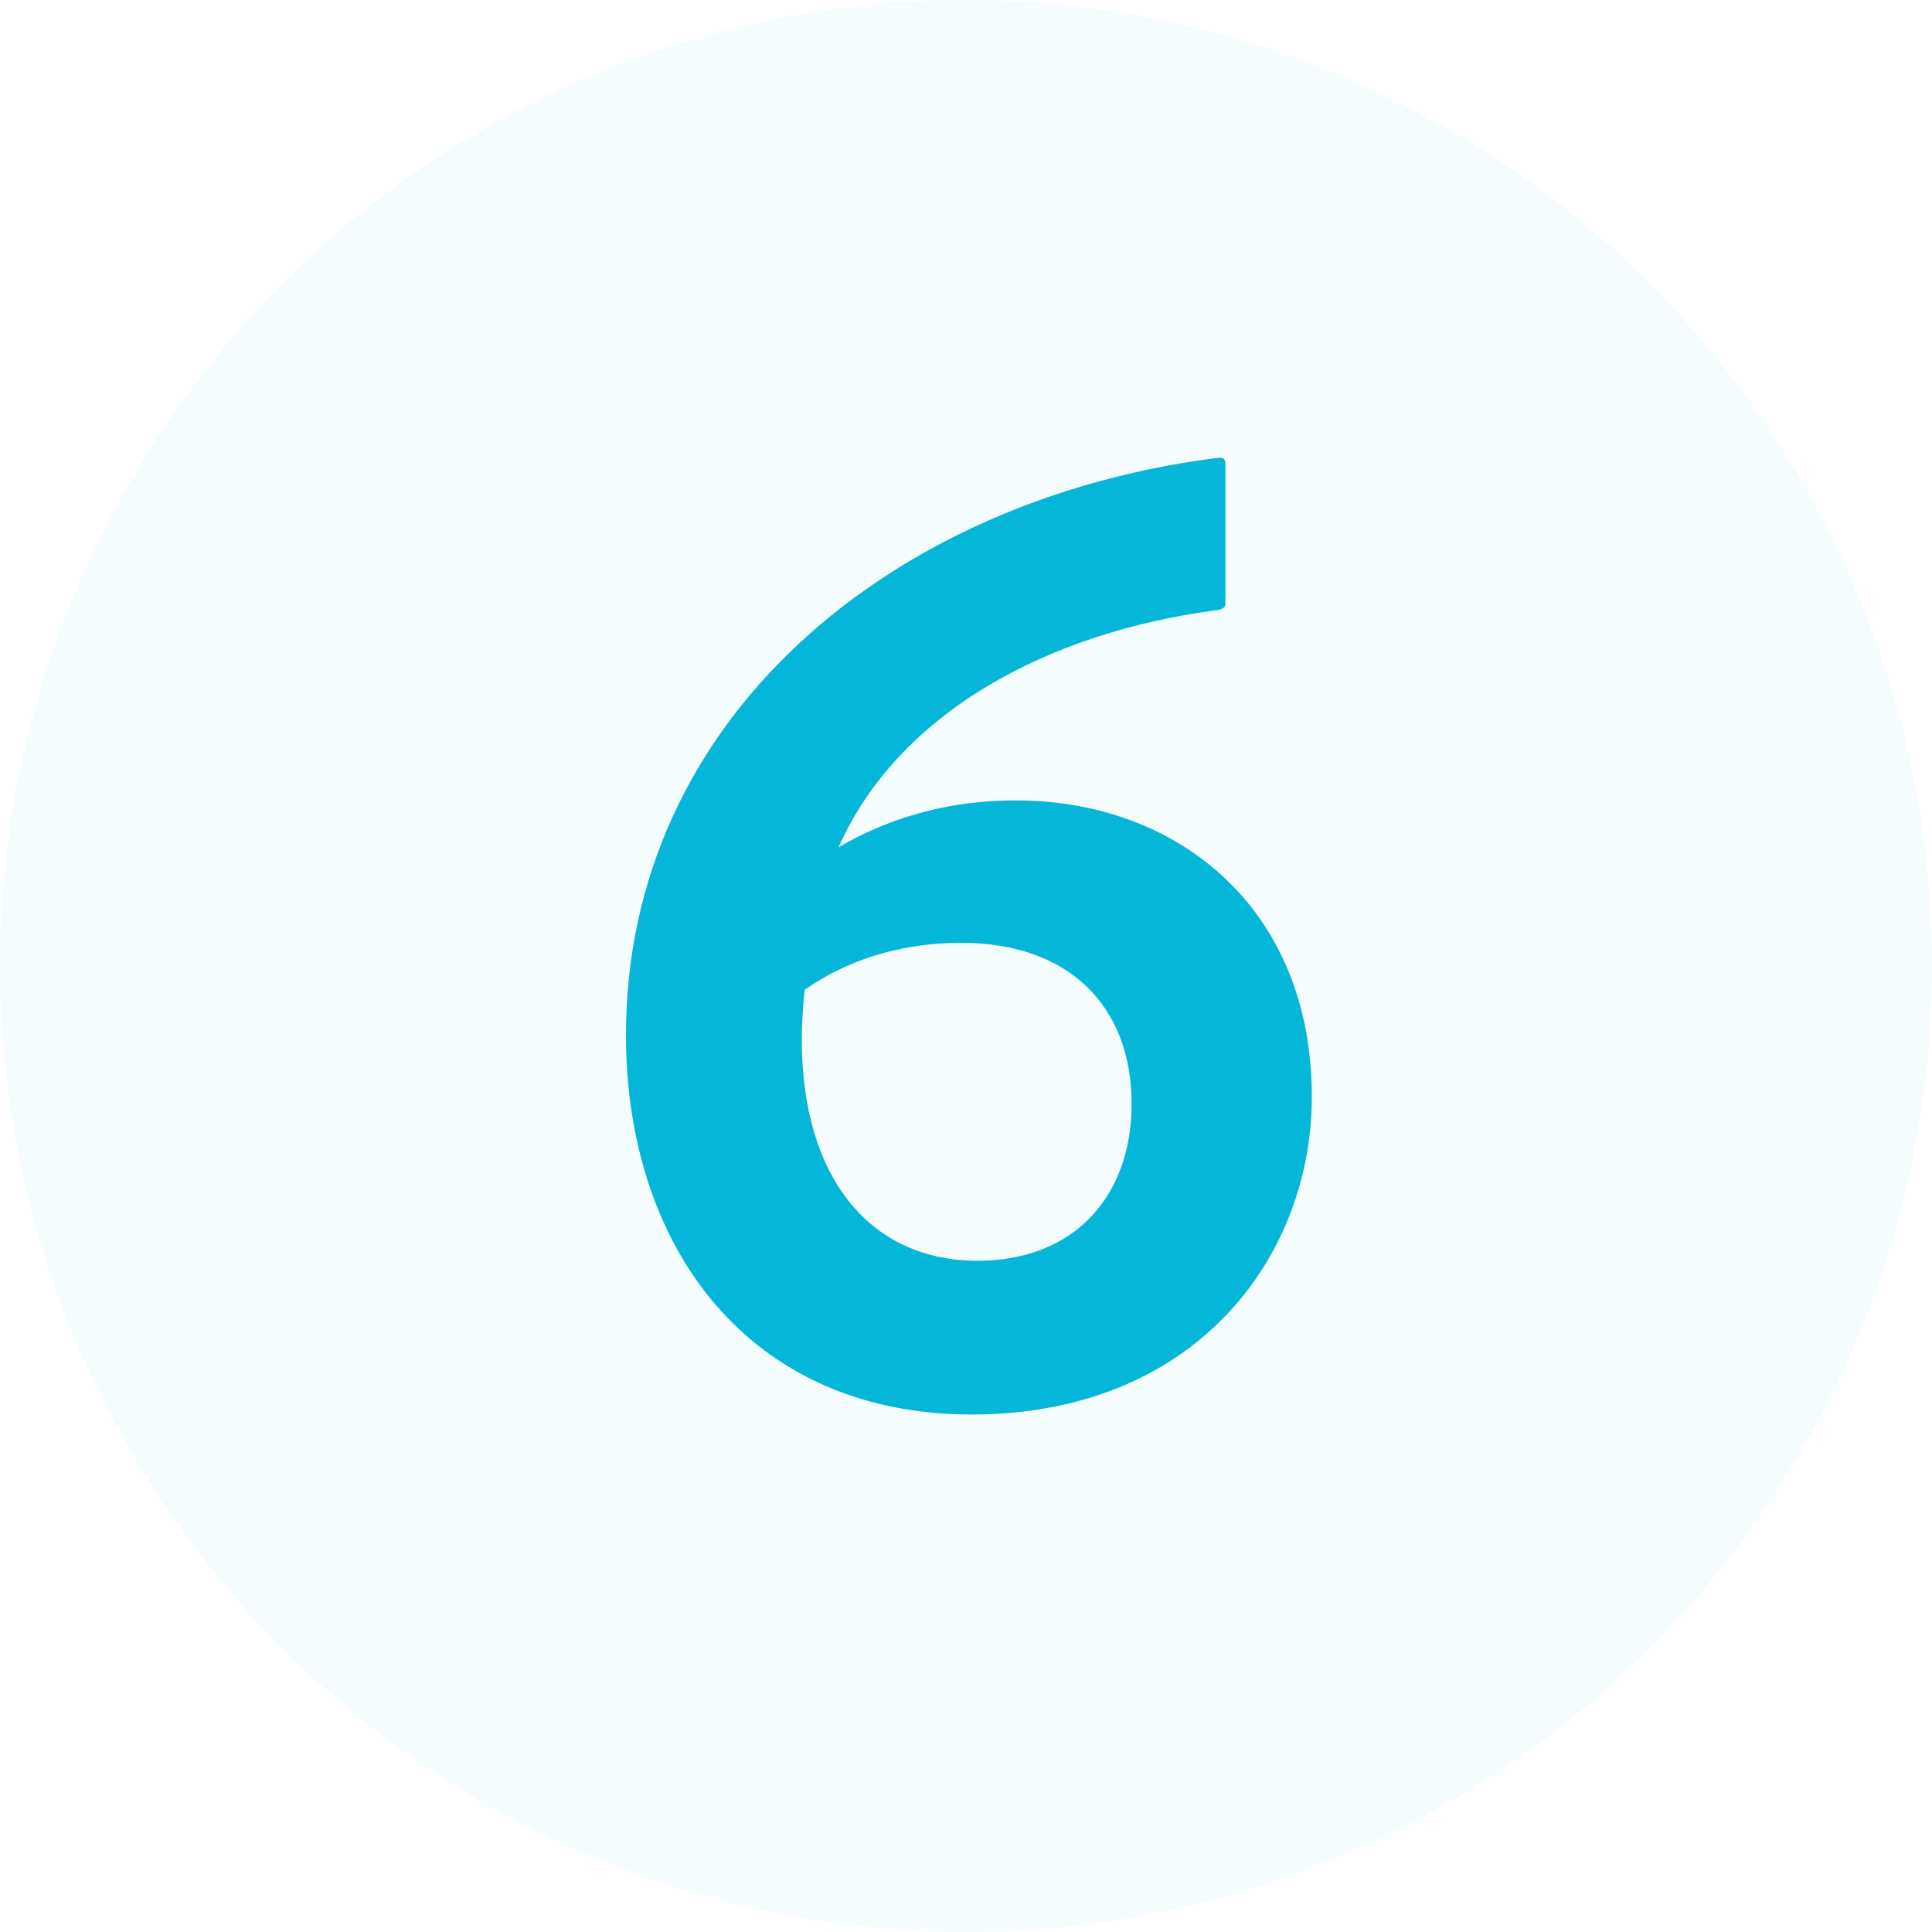 <svg xmlns="http://www.w3.org/2000/svg" id="Layer_1" viewBox="0 0 70 70"><defs><style>.cls-1,.cls-2{fill:#04b6d7;}.cls-2{isolation:isolate;opacity:.04;}</style></defs><g id="Layer_1-2"><circle class="cls-2" cx="35" cy="35" r="35"></circle></g><path class="cls-1" d="m44.4,21.78c0,.16,0,.27-.27.32-6.16.8-11.58,3.72-13.75,8.6,1.54-.9,3.66-1.7,6.42-1.7,5.89,0,10.73,3.93,10.73,10.73,0,5.79-4.2,11.52-12.32,11.52s-12.53-6.11-12.53-13.75c0-11.47,9.61-19.44,21.51-20.92.21,0,.21.16.21.32v4.89Zm-15.24,14.07c-.05.32-.11,1.22-.11,1.81,0,5.04,2.5,8.02,6.37,8.02,3.5,0,5.58-2.34,5.58-5.68,0-3.61-2.34-5.84-6.16-5.84-2.34,0-4.25.69-5.68,1.7Z"></path></svg>